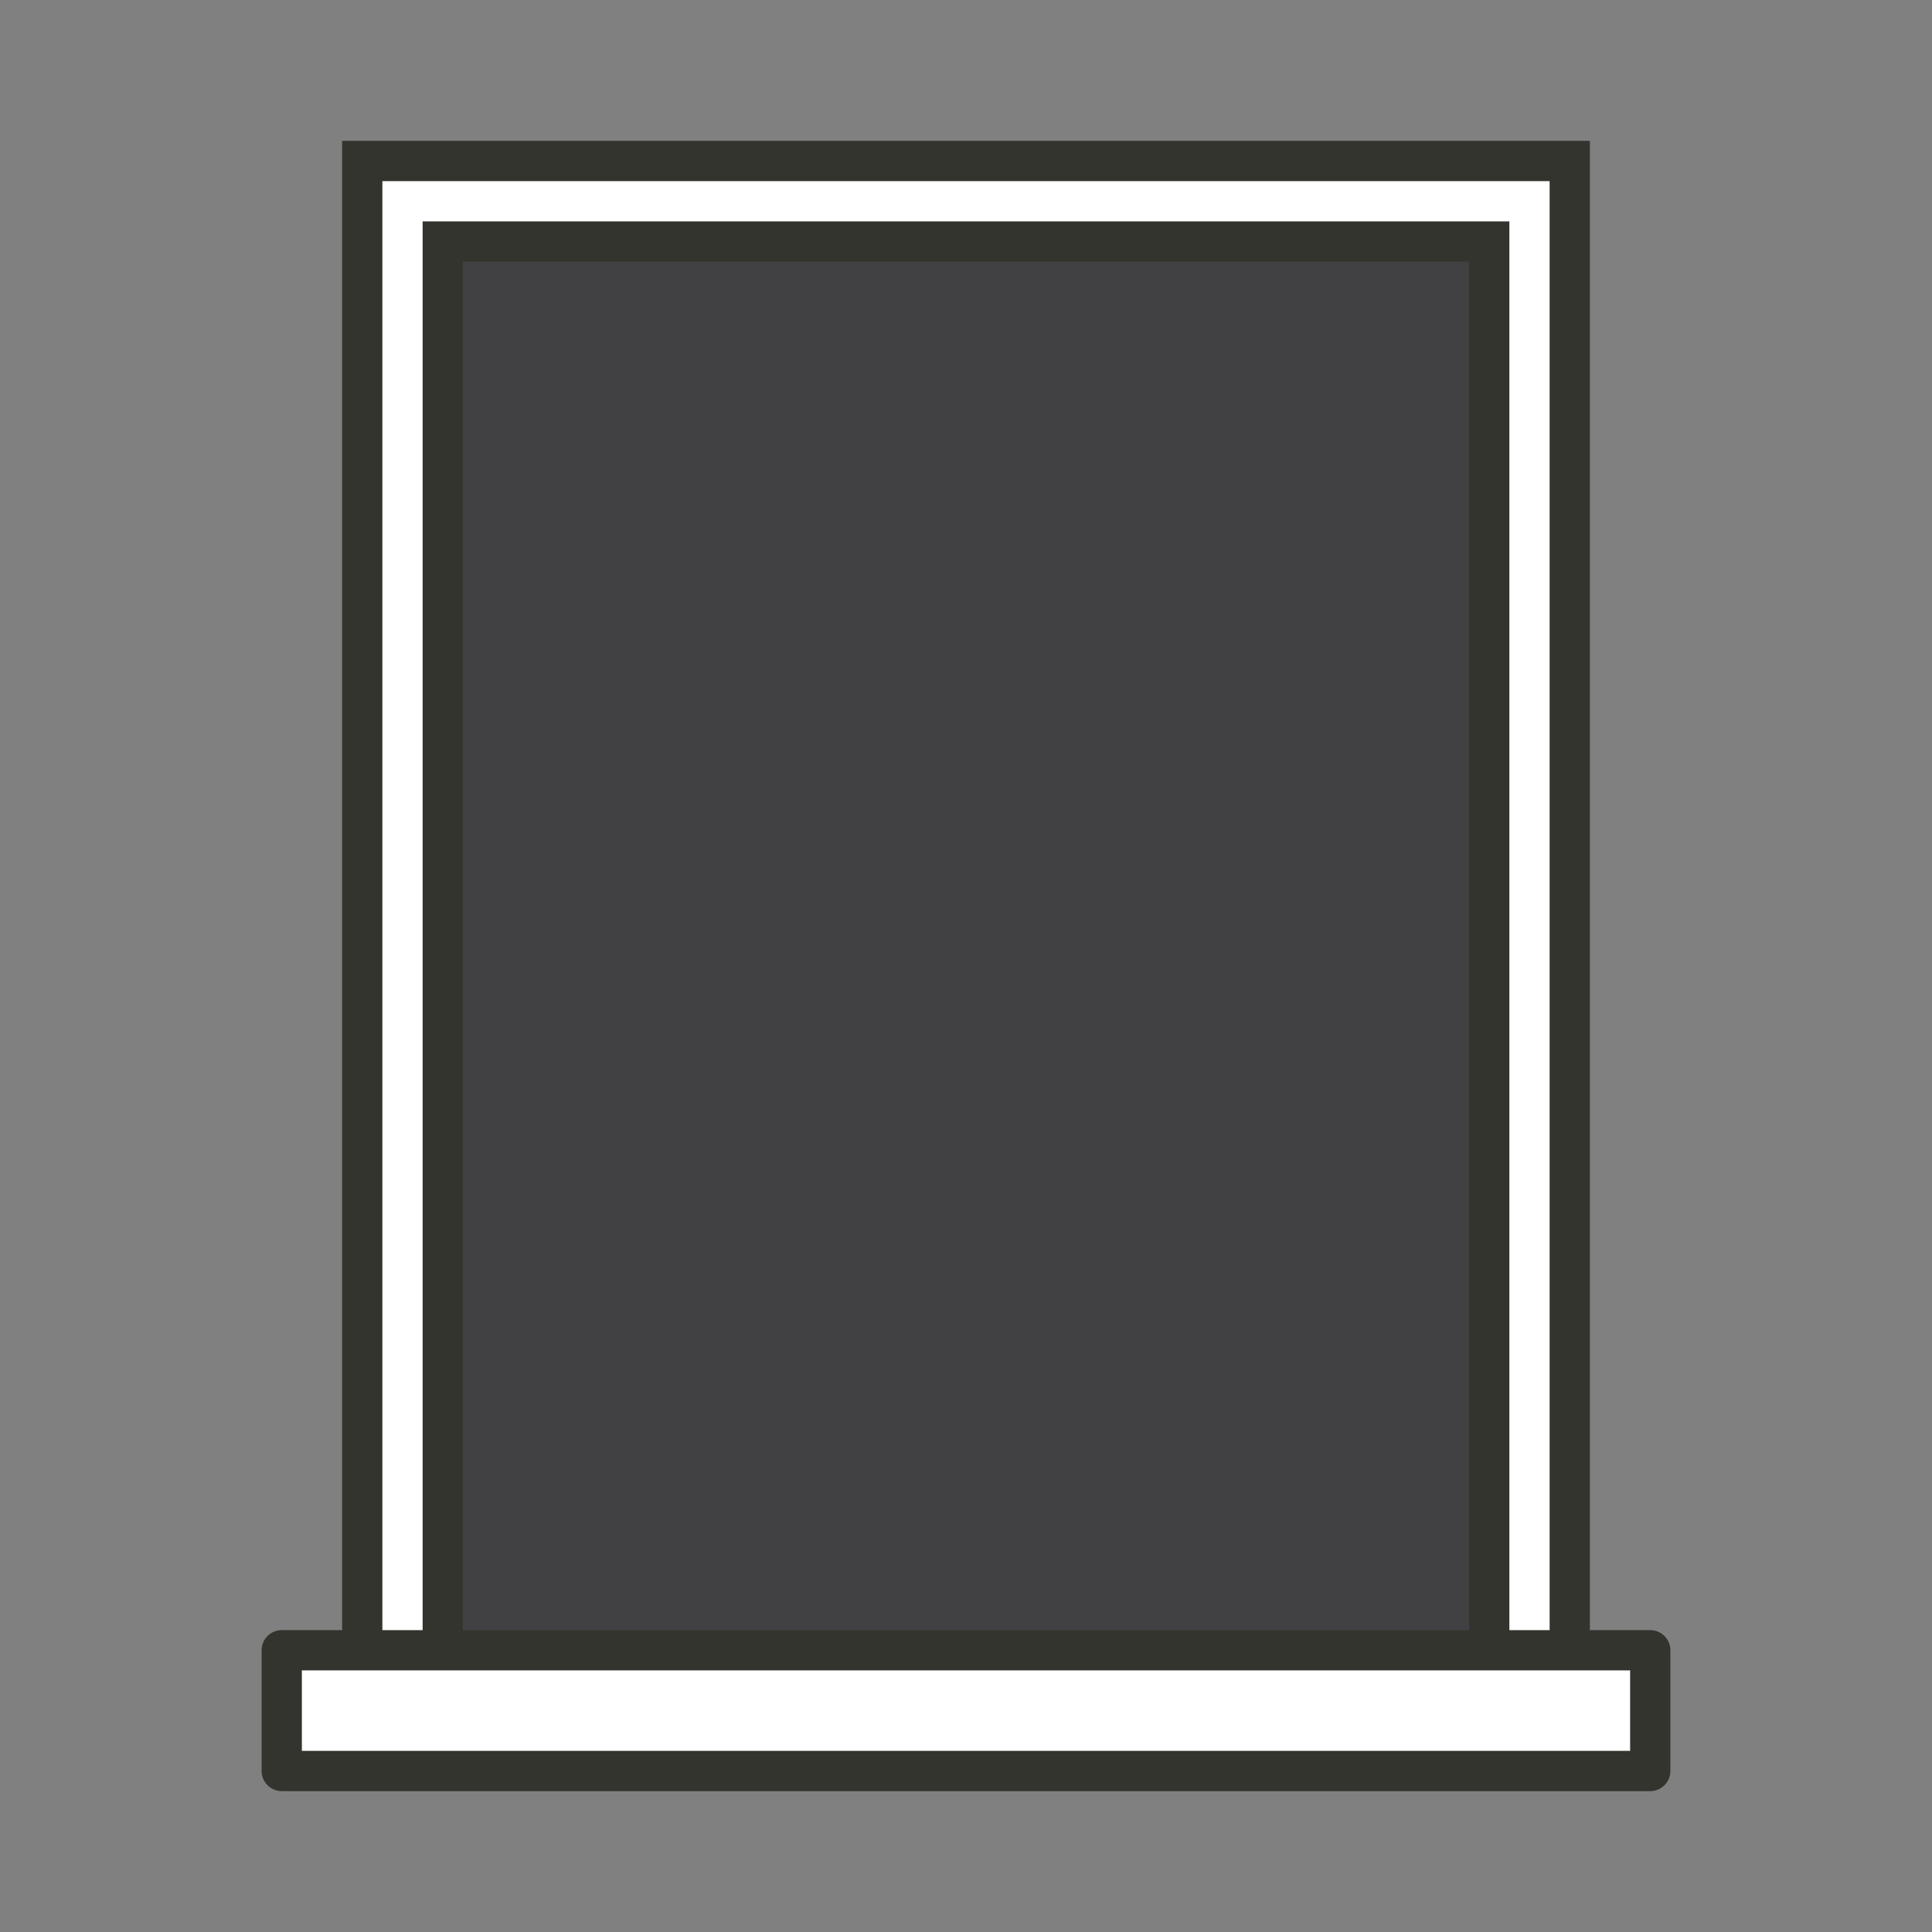 <svg xmlns="http://www.w3.org/2000/svg" xmlns:xlink="http://www.w3.org/1999/xlink" viewBox="0 0 96 96"><rect x="0" y="0" width="96" height="96" fill="#808080" stroke="none"/><defs><style>.a{fill:none;}.b{clip-path:url(#a);}.c{fill:#fff;}.d{fill:#414042;}.e{fill:#34342e;}</style><clipPath id="a"><rect class="a" x="-93" y="13" width="50" height="68"/></clipPath></defs><title>graber-product-advisor-icons_v2(1)</title><g class="b"><path class="c" d="M3.5,92l-7-5.62A29.52,29.52,0,0,1-2.91,92a29.52,29.52,0,0,1-.54,5.62Z"/></g><rect class="c" x="18" y="8" width="60" height="74"/><rect class="d" x="22" y="12" width="52" height="70"/><rect class="c" x="14" y="82" width="68" height="6"/><path class="e" d="M82,81H79V7H17V81H14a1,1,0,0,0-1,1v6a1,1,0,0,0,1,1H82a1,1,0,0,0,1-1V82A1,1,0,0,0,82,81ZM19,9H77V81H75V11H21V81H19ZM73,81H23V13H73Zm8,6H15V83H81Z"/></svg>